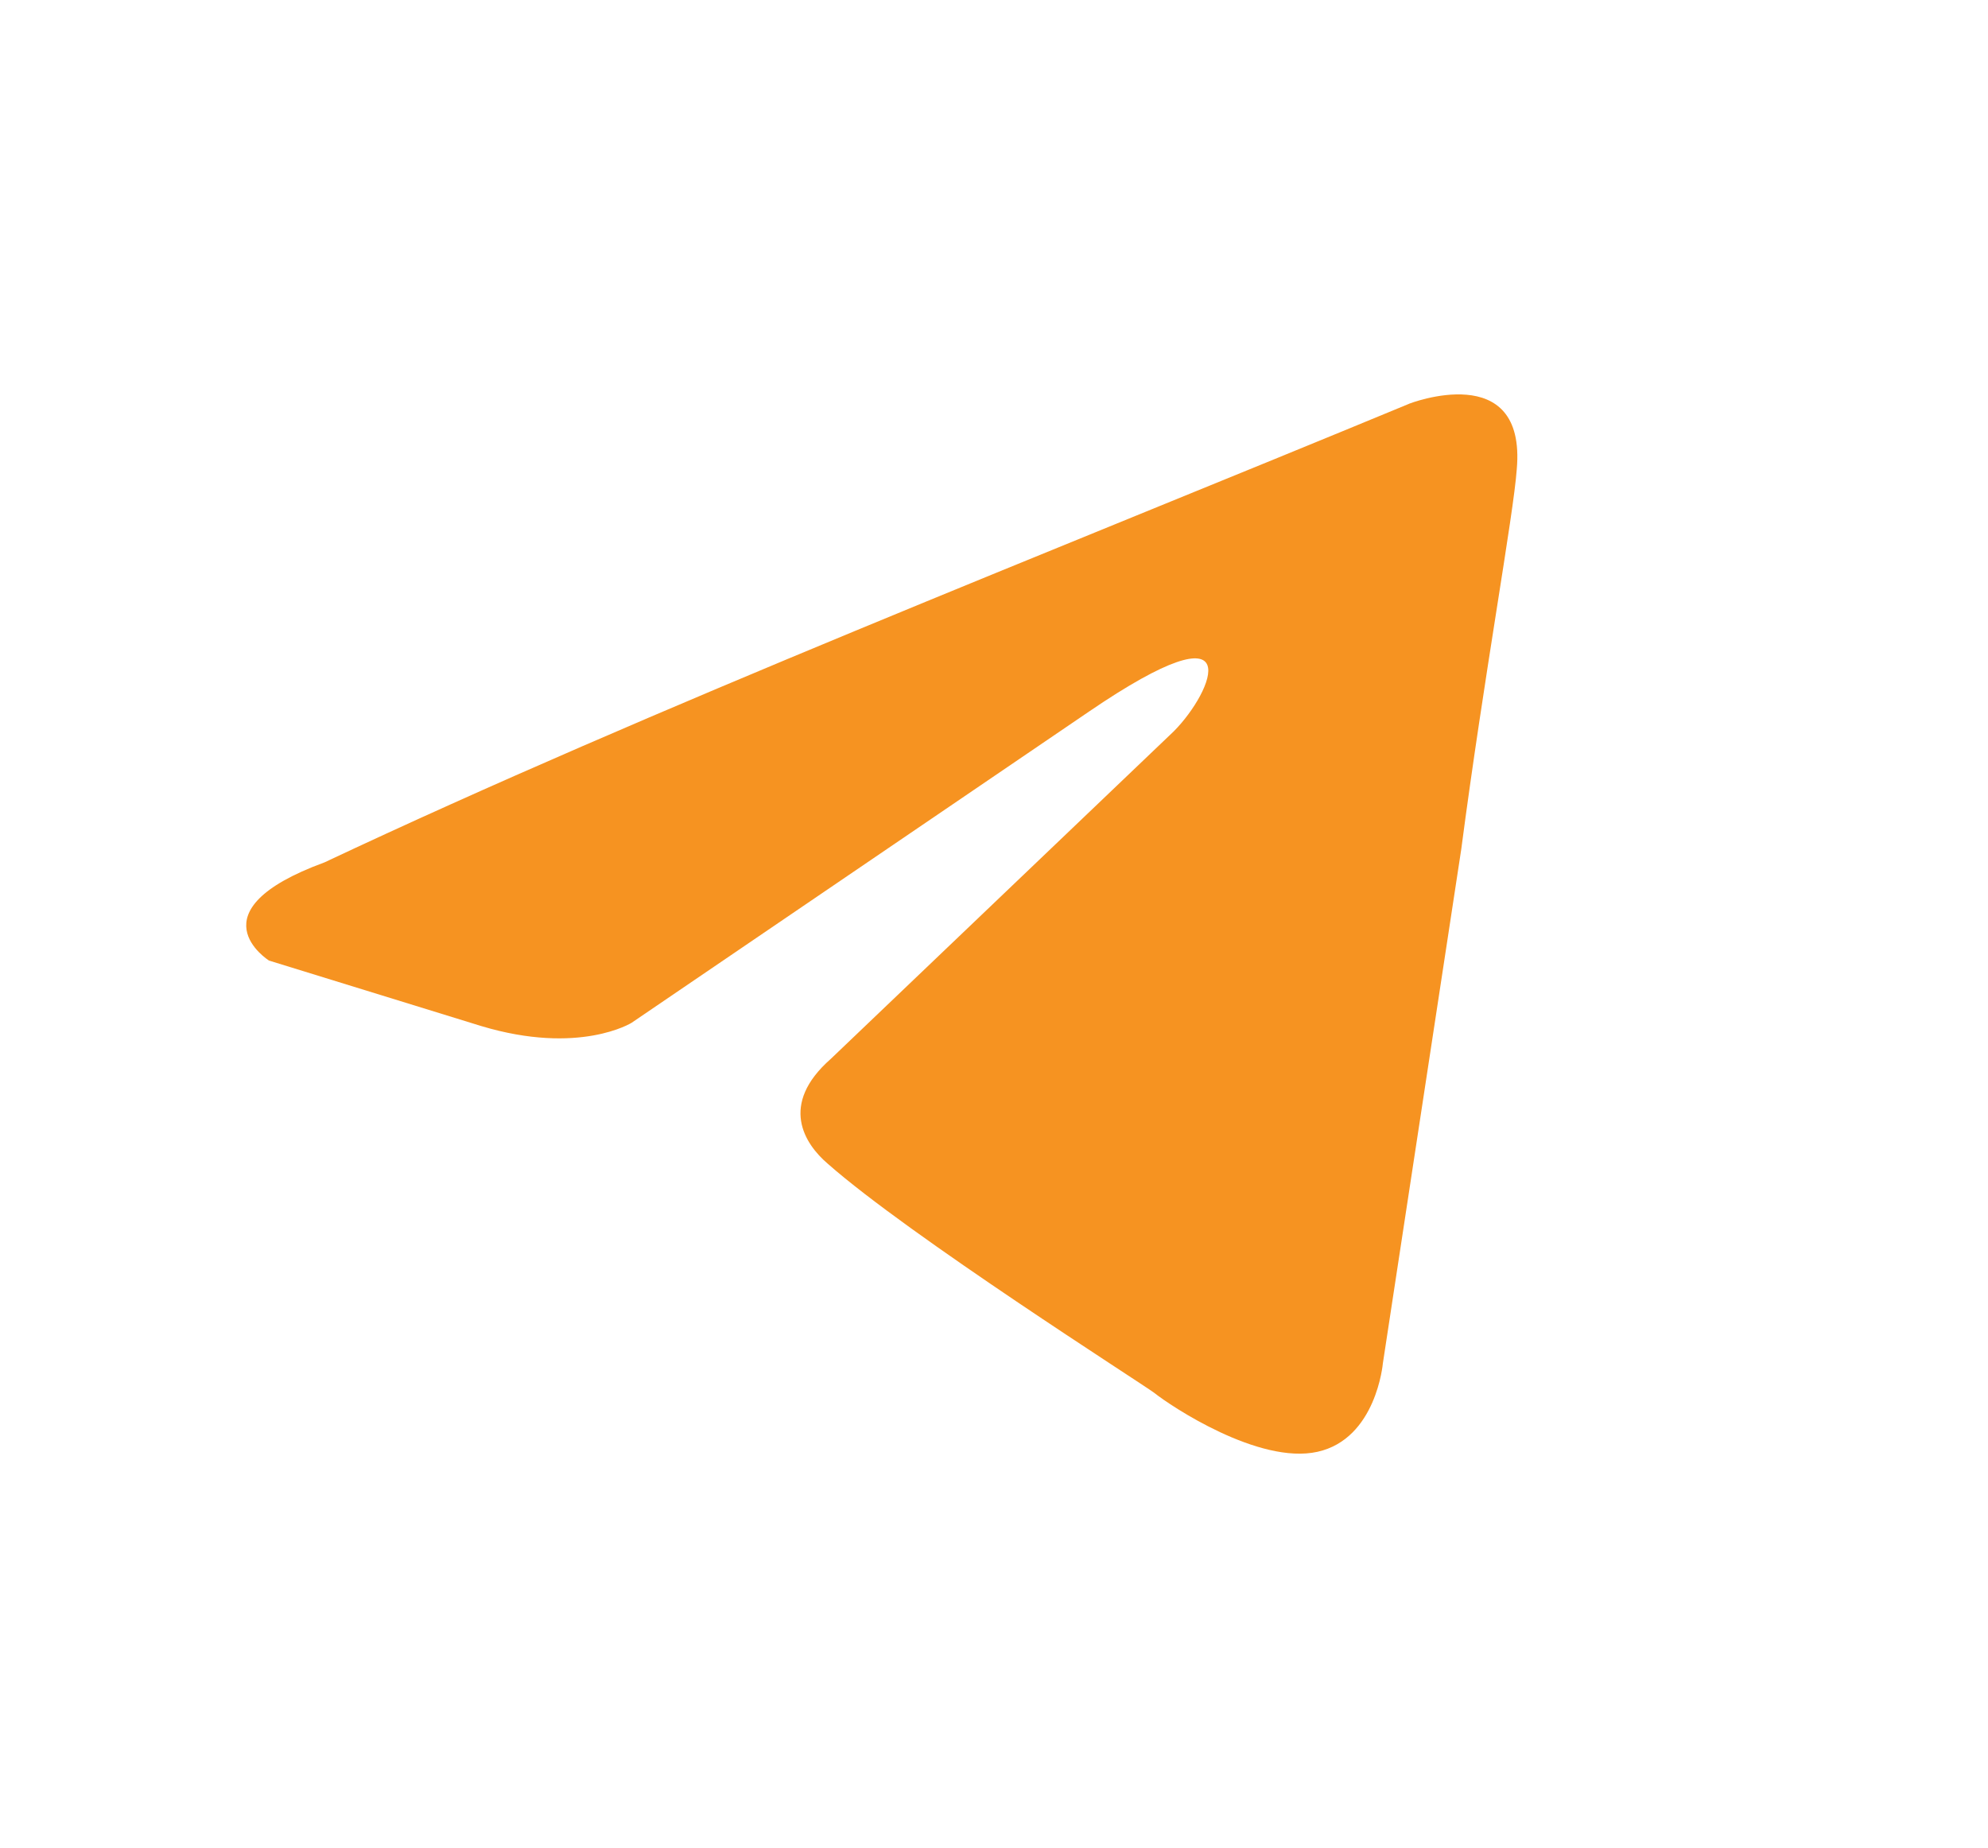 <?xml version="1.0" encoding="UTF-8"?> <svg xmlns="http://www.w3.org/2000/svg" id="Layer_1" data-name="Layer 1" viewBox="0 0 212.75 197.78"><defs><style> .cls-1 { fill: #f69321; stroke-width: 0px; } </style></defs><path class="cls-1" d="M150.79,43.21s12.58-4.91,11.53,7.01c-.35,4.91-3.5,22.08-5.94,40.66l-8.39,55.03s-.7,8.06-6.99,9.46c-6.29,1.4-15.73-4.91-17.48-6.31-1.4-1.05-26.22-16.82-34.95-24.53-2.45-2.1-5.24-6.31.35-11.22l36.7-35.05c4.19-4.21,8.39-14.02-9.09-2.1l-48.94,33.3s-5.59,3.5-16.08.35l-22.72-7.01s-8.39-5.26,5.94-10.51c34.95-16.47,77.95-33.3,116.05-49.07Z"></path></svg> 